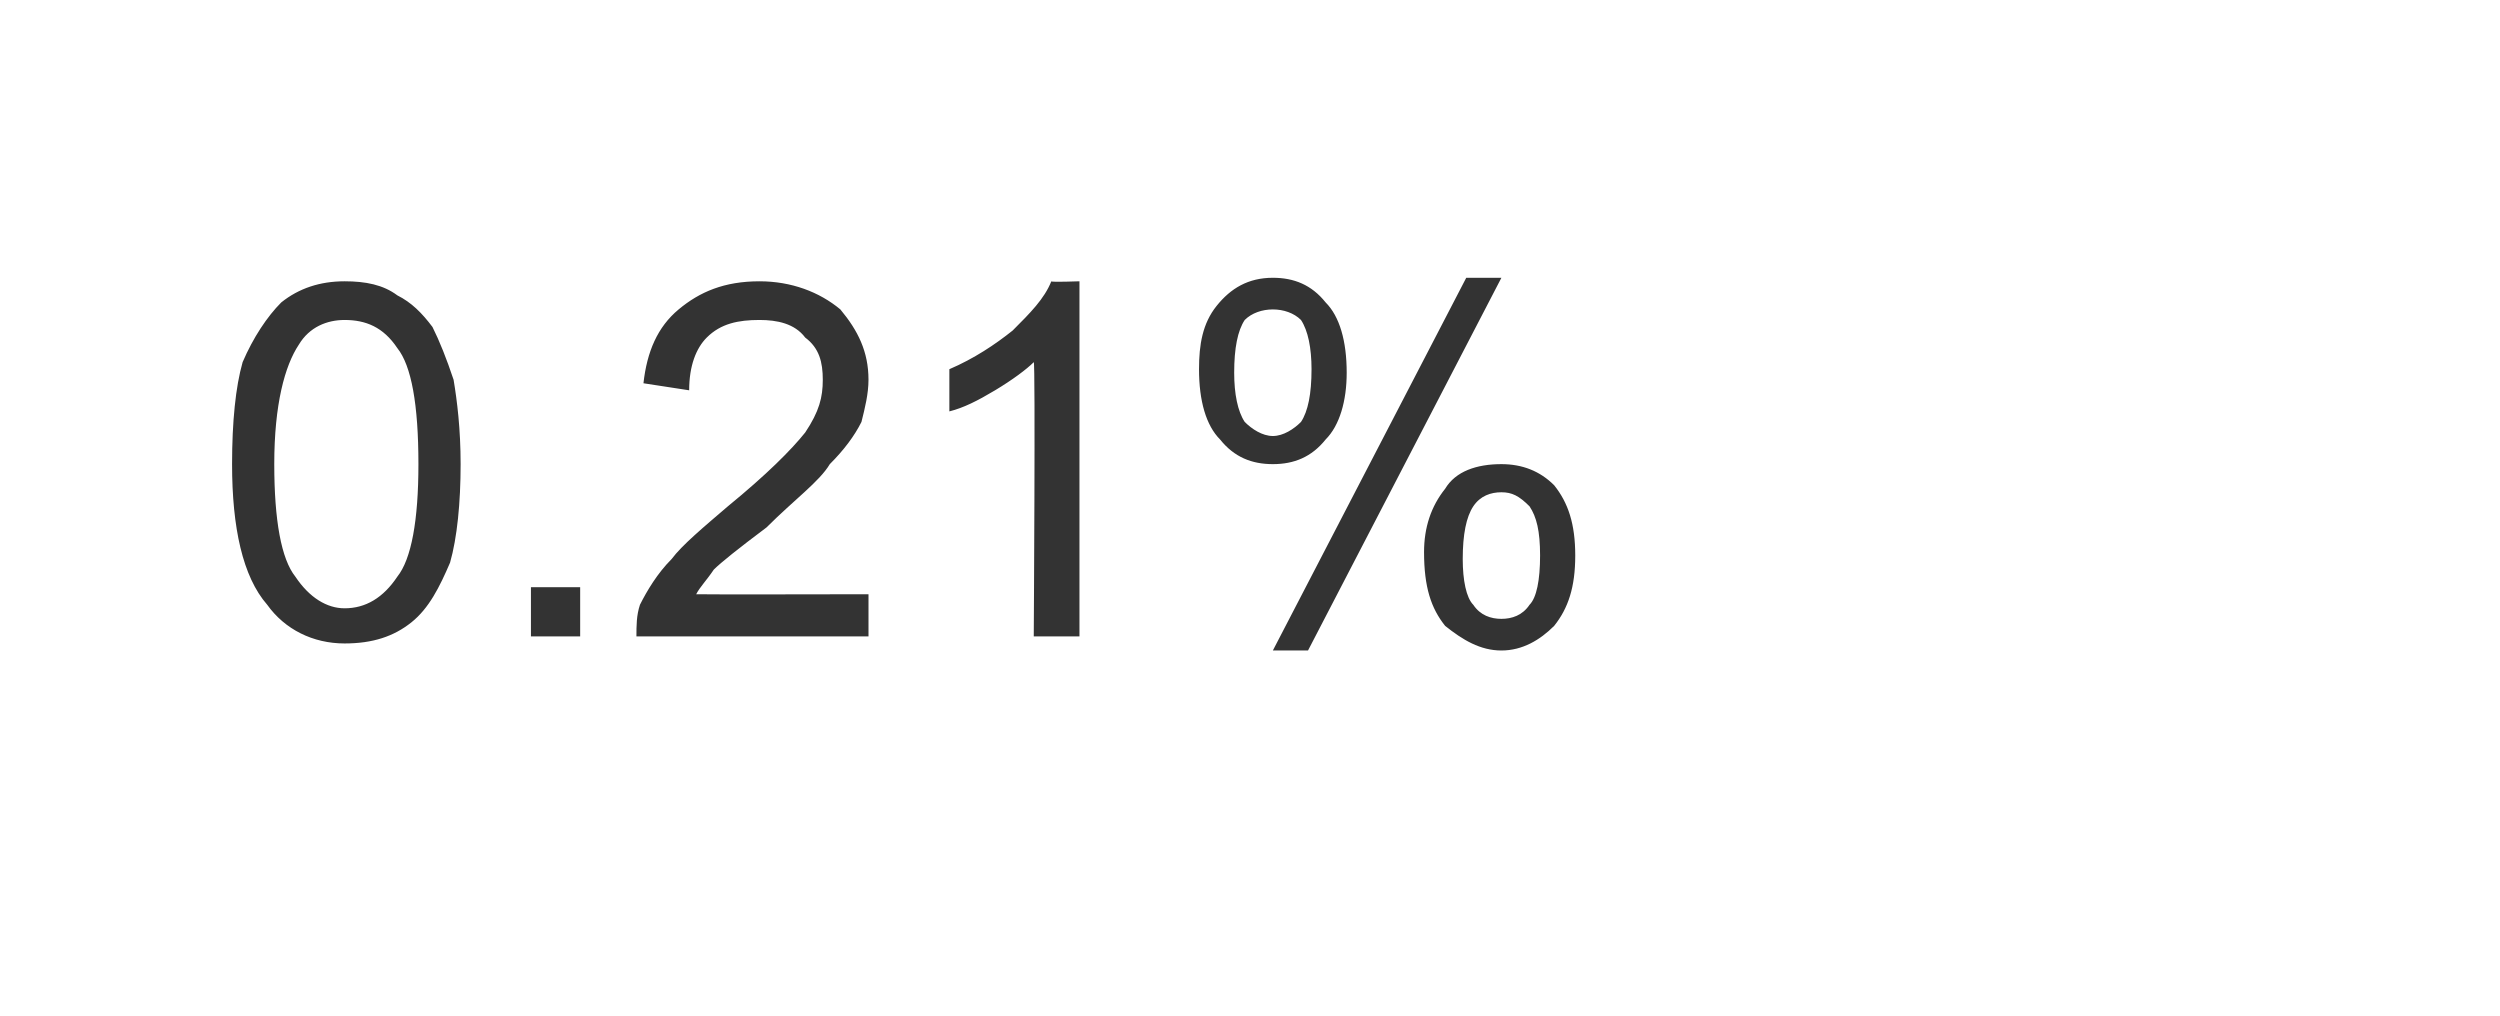 <?xml version="1.0" standalone="no"?><!DOCTYPE svg PUBLIC "-//W3C//DTD SVG 1.1//EN" "http://www.w3.org/Graphics/SVG/1.1/DTD/svg11.dtd"><svg xmlns="http://www.w3.org/2000/svg" version="1.1" width="71.1px" height="28.9px" viewBox="0 -1 71.1 28.9" style="top:-1px"><desc>0.21%</desc><defs/><g id="Polygon151699"><path d="m7.6 16.2c-.7-.8-1-2.2-1-4c0-1.2.1-2.2.3-2.9c.3-.7.7-1.3 1.1-1.7c.5-.4 1.1-.6 1.8-.6c.6 0 1.1.1 1.5.4c.4.2.7.5 1 .9c.2.4.4.9.6 1.5c.1.6.2 1.4.2 2.4c0 1.1-.1 2.1-.3 2.8c-.3.7-.6 1.3-1.1 1.7c-.5.4-1.1.6-1.9.6c-.9 0-1.7-.4-2.2-1.1c0 0 0 0 0 0zm.9-7.4c-.4.6-.7 1.7-.7 3.4c0 1.6.2 2.7.6 3.2c.4.6.9.9 1.4.9c.6 0 1.1-.3 1.5-.9c.4-.5.6-1.6.6-3.2c0-1.7-.2-2.8-.6-3.3c-.4-.6-.9-.8-1.5-.8c-.5 0-1 .2-1.3.7c0 0 0 0 0 0zm6.6 8.3l0-1.4l1.4 0l0 1.4l-1.4 0zm9.6-1.2l0 1.2c0 0-6.6 0-6.6 0c0-.3 0-.6.1-.9c.2-.4.5-.9.9-1.3c.3-.4.9-.9 1.6-1.5c1.1-.9 1.8-1.6 2.2-2.1c.4-.6.5-1 .5-1.5c0-.5-.1-.9-.5-1.2c-.3-.4-.8-.5-1.3-.5c-.6 0-1.1.1-1.5.5c-.3.3-.5.8-.5 1.5c0 0-1.3-.2-1.3-.2c.1-.9.4-1.6 1-2.1c.6-.5 1.3-.8 2.3-.8c.9 0 1.7.3 2.3.8c.5.6.8 1.2.8 2c0 .4-.1.8-.2 1.2c-.2.4-.5.8-.9 1.2c-.3.5-1 1-1.8 1.8c-.8.6-1.3 1-1.5 1.2c-.2.3-.4.5-.5.7c.01.01 4.9 0 4.9 0zm6 1.2l-1.3 0c0 0 .05-7.84 0-7.8c-.2.2-.6.5-1.1.8c-.5.3-.9.5-1.3.6c0 0 0-1.2 0-1.2c.7-.3 1.3-.7 1.8-1.1c.5-.5.9-.9 1.1-1.4c-.02.03.8 0 .8 0l0 10.1zm3.4-7.6c0-.7.1-1.3.5-1.8c.4-.5.9-.8 1.6-.8c.6 0 1.1.2 1.5.7c.4.4.6 1.1.6 2c0 .8-.2 1.5-.6 1.9c-.4.5-.9.7-1.5.7c-.6 0-1.1-.2-1.5-.7c-.4-.4-.6-1.1-.6-2zm2.1-1.7c-.3 0-.6.1-.8.3c-.2.3-.3.8-.3 1.5c0 .6.1 1.1.3 1.4c.2.2.5.4.8.4c.3 0 .6-.2.8-.4c.2-.3.3-.8.3-1.5c0-.6-.1-1.1-.3-1.4c-.2-.2-.5-.3-.8-.3zm0 9.7l5.5-10.6l1 0l-5.5 10.6l-1 0zm4.3-2.8c0-.7.2-1.3.6-1.8c.3-.5.9-.7 1.6-.7c.6 0 1.1.2 1.5.6c.4.5.6 1.1.6 2c0 .9-.2 1.5-.6 2c-.4.4-.9.7-1.5.7c-.6 0-1.1-.3-1.6-.7c-.4-.5-.6-1.1-.6-2.1zm2.2-1.7c-.3 0-.6.1-.8.4c-.2.3-.3.8-.3 1.5c0 .6.1 1.1.3 1.3c.2.3.5.4.8.4c.3 0 .6-.1.8-.4c.2-.2.3-.7.3-1.4c0-.7-.1-1.1-.3-1.4c-.3-.3-.5-.4-.8-.4z" stroke="none" fill="#333333"/></g></svg>